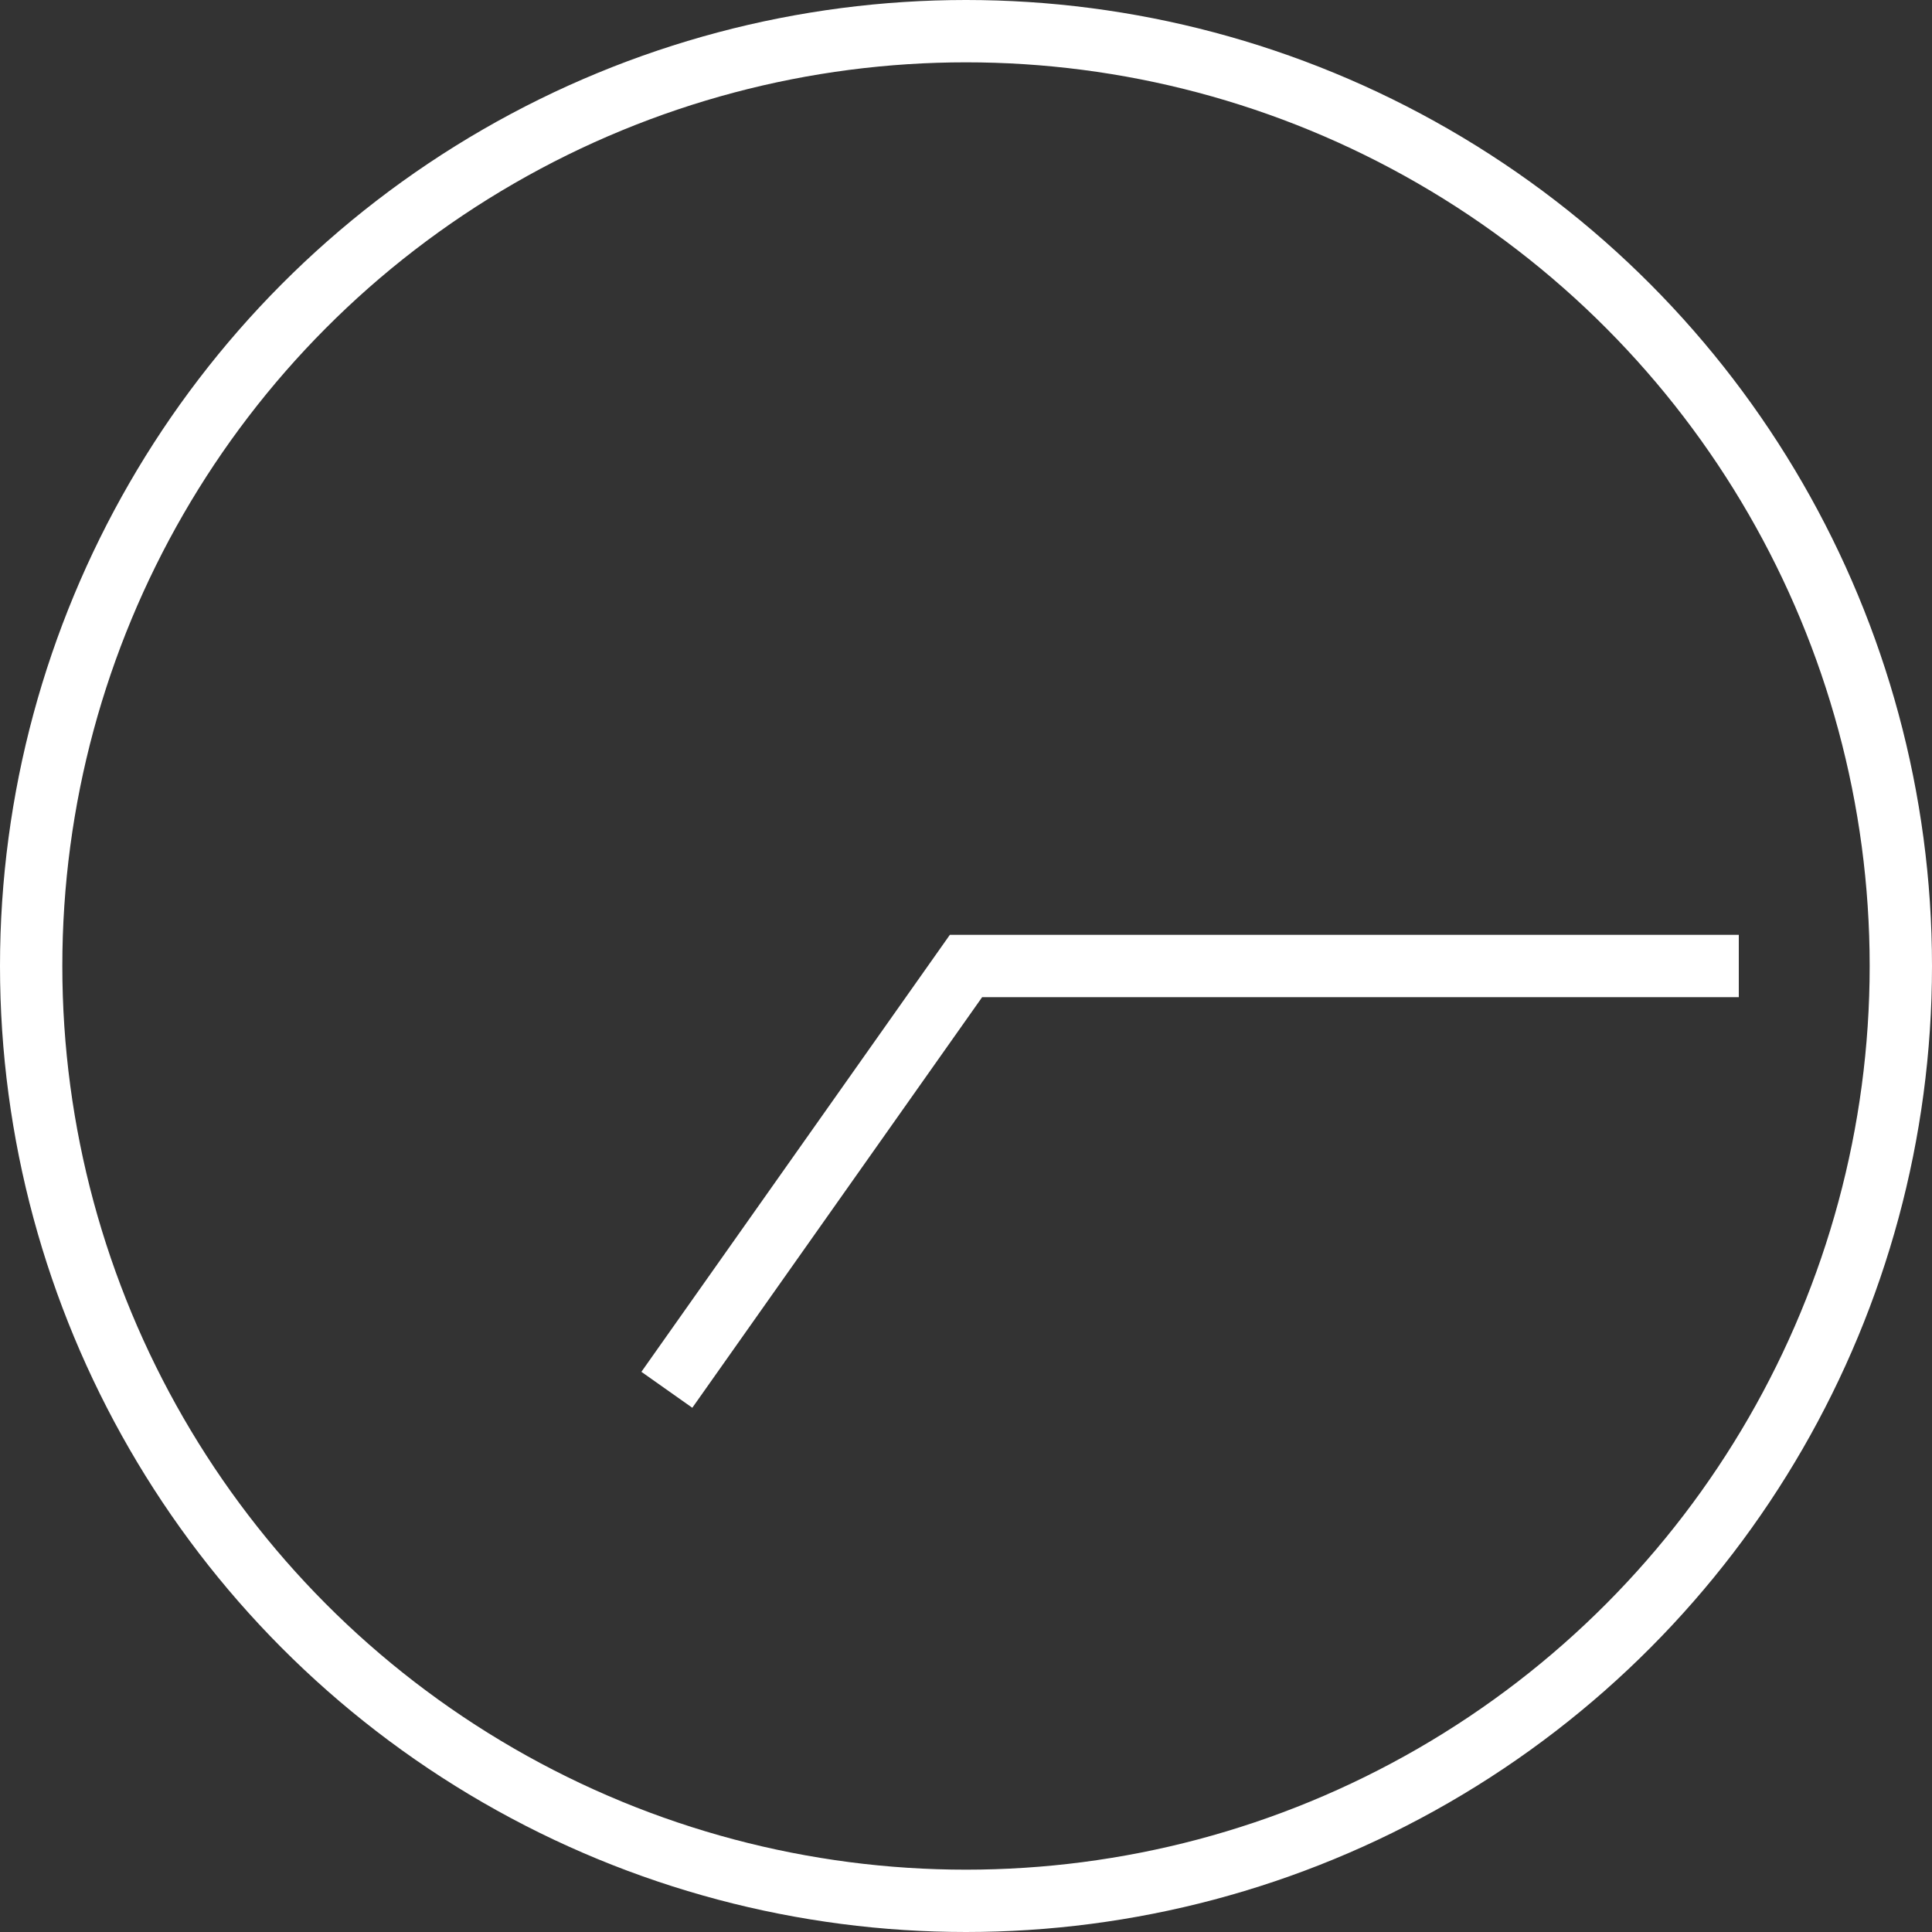 <svg id="Layer_1" data-name="Layer 1" xmlns="http://www.w3.org/2000/svg" width="31" height="31" viewBox="0 0 31 31">
  <rect x="0" y="0" width="31" height="31" fill="#333333" stroke="none"/>
  <defs>
    <style>
      .cls-1, .cls-2 {
        fill: none;
        stroke: #fff;
      }

      .cls-1 {
        stroke-linecap: round;
      }
    </style>
  </defs>
  <title>Clock In White</title>
  <g id="Time-Cards">
    <circle id="Oval" class="cls-1" cx="15.5" cy="15.5" r="15"/>
    <polyline id="Path" class="cls-2" points="27.9 15.5 15.5 15.5 10.7 22.3"/>
  </g>
</svg>
